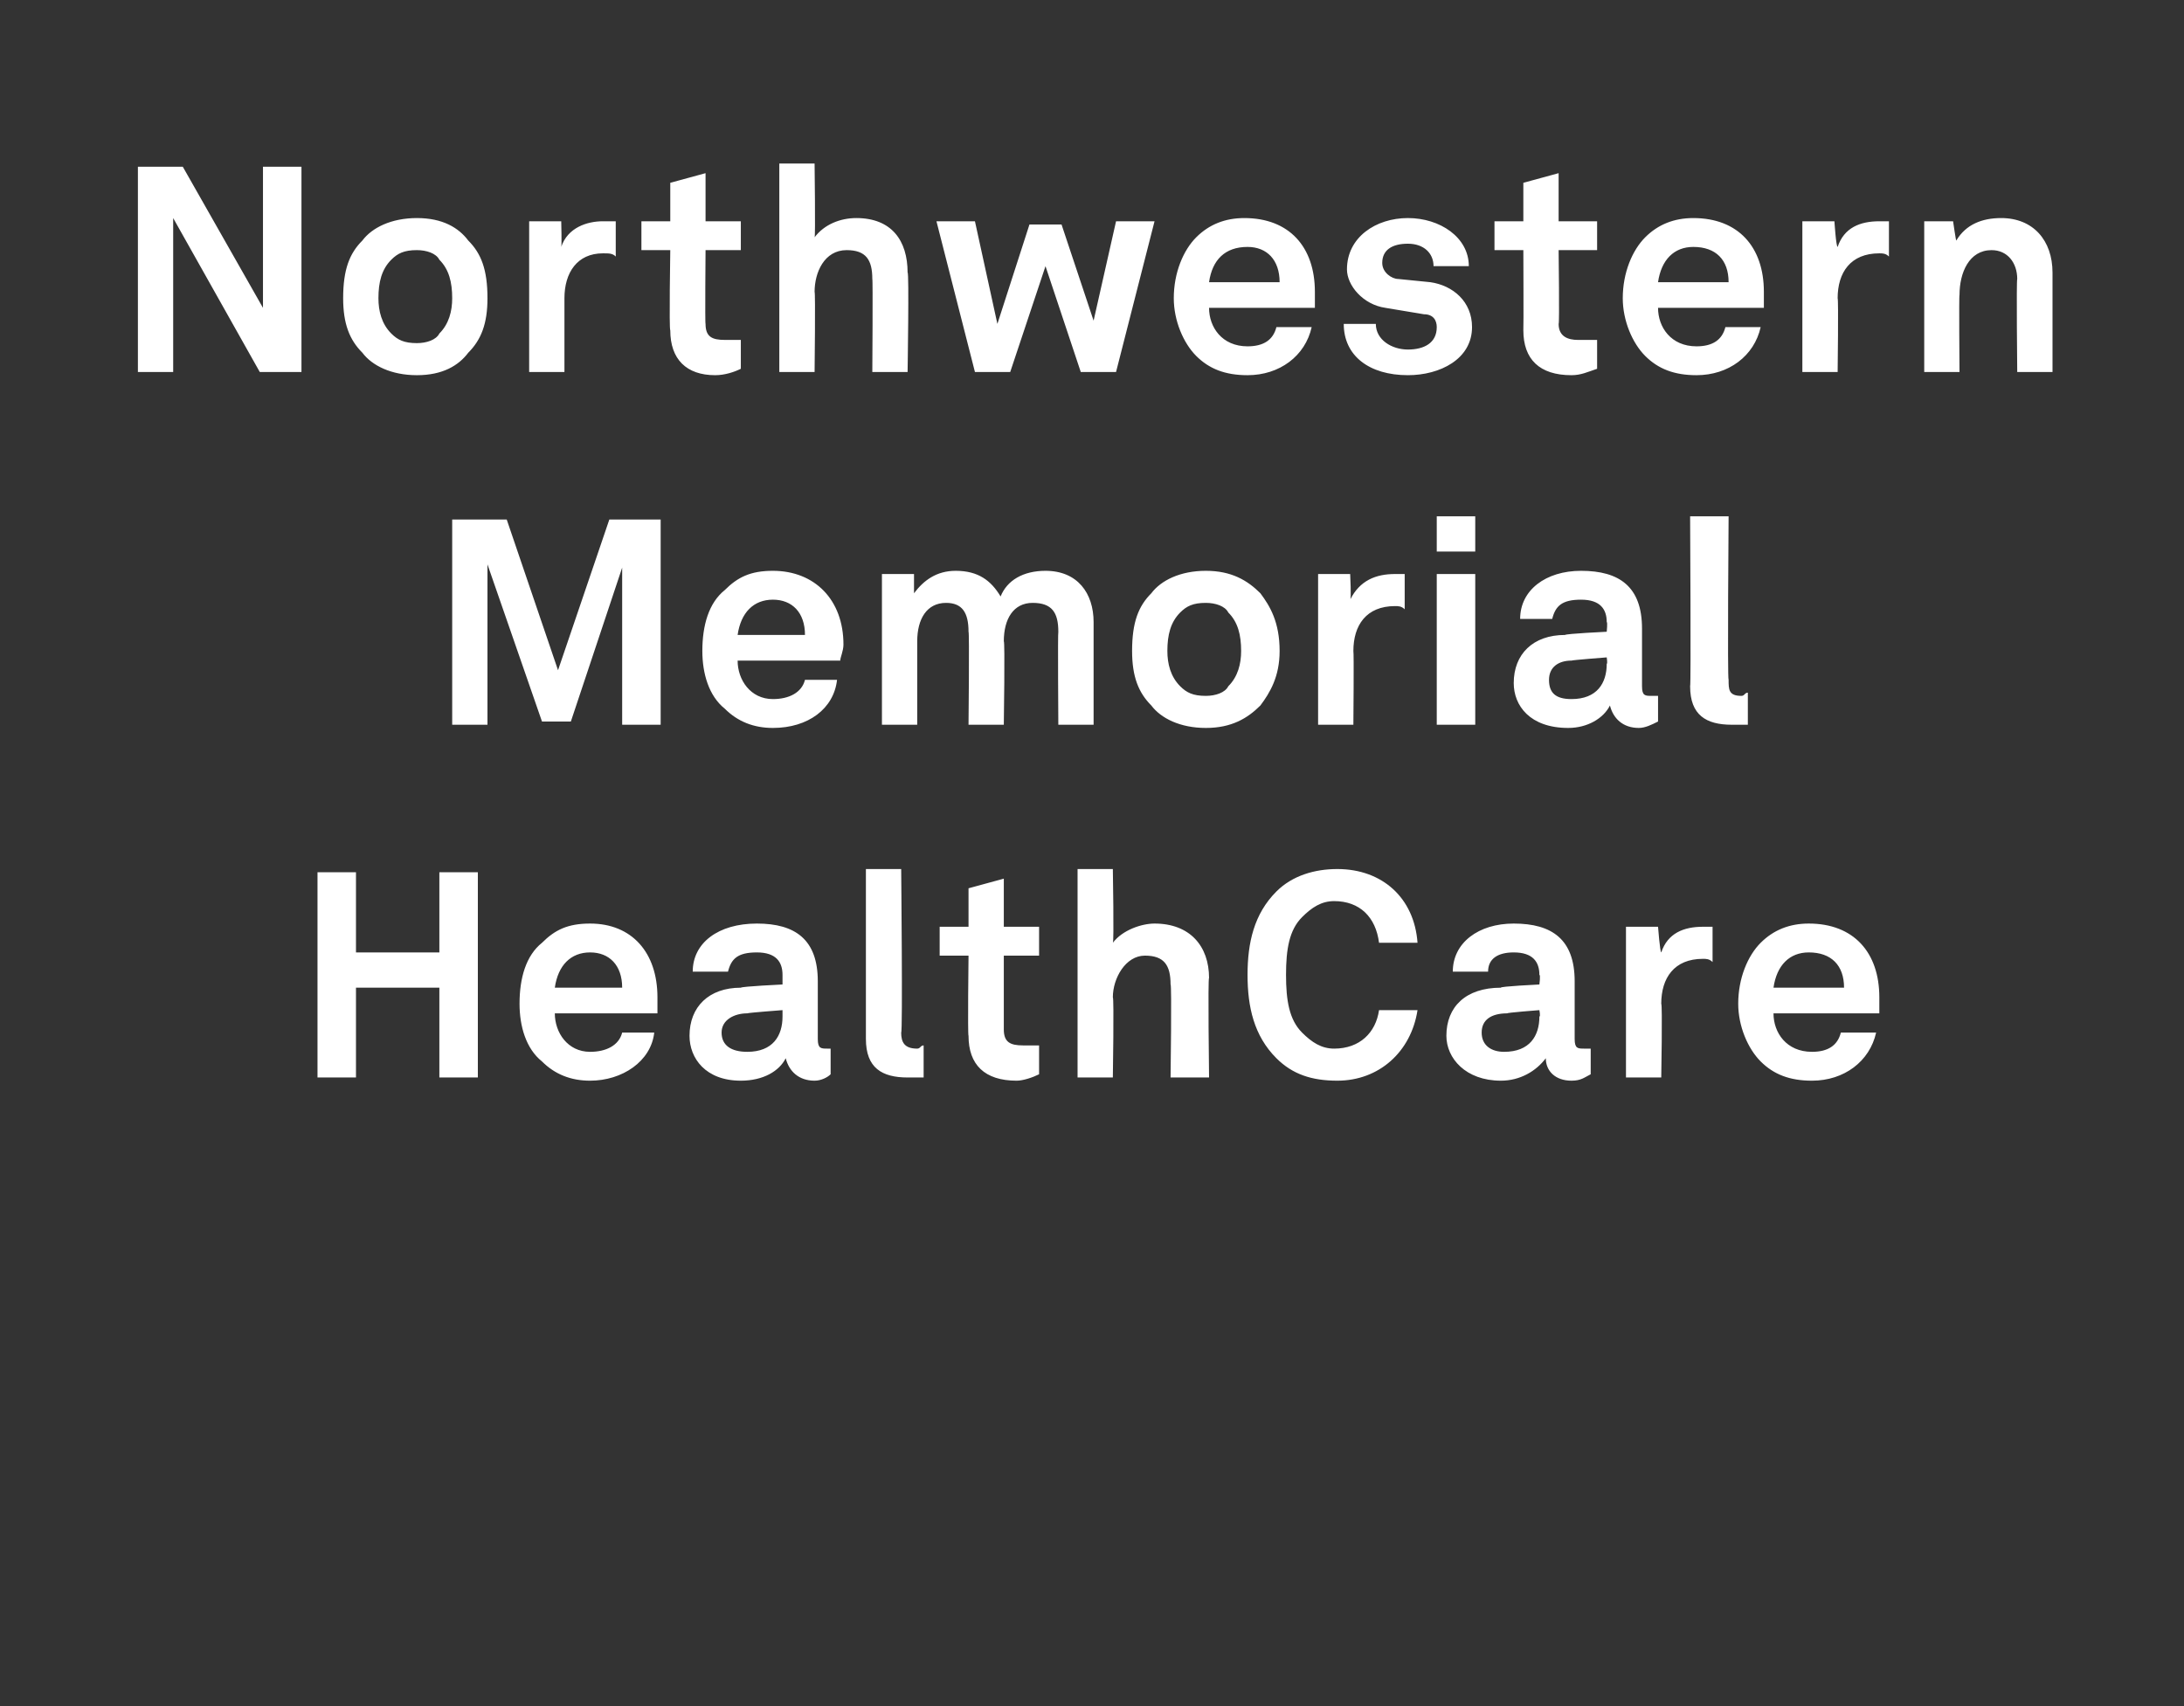 <?xml version="1.0" standalone="no"?><!DOCTYPE svg PUBLIC "-//W3C//DTD SVG 1.1//EN" "http://www.w3.org/Graphics/SVG/1.1/DTD/svg11.dtd"><svg xmlns="http://www.w3.org/2000/svg" version="1.1" width="68.1px" height="53.2px" viewBox="0 -3 68.1 53.2" style="top:-3px"><rect x="0" y="-3" width="68.1" height="53.2" fill="#333333" stroke="none"/><desc>Northwestern Memorial HealthCare</desc><defs/><g id="Polygon50590"><path d="m11.1 24.2v2.5h2.6v-2.5h1.2v6.4h-1.2v-2.8h-2.6v2.8H9.9v-6.4h1.2zm5.8 5.9c-.5-.4-.7-1.1-.7-1.8c0-.8.2-1.5.7-1.9c.4-.4.8-.6 1.5-.6c1.3 0 2.1.9 2.1 2.3v.5h-3.2c0 .6.4 1.2 1.1 1.2c.5 0 .9-.2 1-.6h1c-.1.9-1 1.5-2 1.5c-.6 0-1.1-.2-1.5-.6zm2.5-2.3c0-.7-.4-1.1-1-1.1c-.6 0-1 .4-1.1 1.1h2.1zm2.1 1.5c0-.9.6-1.5 1.6-1.5c.03-.04 1.3-.1 1.3-.1v-.3c0-.4-.2-.7-.8-.7c-.6 0-.8.2-.9.6h-1.1c0-.9.8-1.5 2-1.5c1.2 0 1.9.5 1.9 1.8v1.8c0 .3.1.3.3.3h.1v.8c-.1.1-.3.2-.5.2c-.5 0-.8-.3-.9-.7c-.2.4-.7.7-1.4.7c-1.1 0-1.6-.7-1.6-1.4zm2.9-.6v-.2s-1.07.08-1.1.1c-.4 0-.8.2-.8.6c0 .4.3.6.8.6c.8 0 1.1-.5 1.1-1.1zm2.6.7v-5.3h1.1s.05 5.1 0 5.1c0 .3.1.5.5.5c.1 0 .1-.1.2-.1v1h-.5c-.8 0-1.3-.3-1.3-1.2zm3.2-.1c-.03-.02 0-2.5 0-2.5h-.9v-.9h.9v-1.2l1.1-.3v1.5h1.1v.9h-1.1v2.3c0 .4.2.5.6.5h.5v.9c-.2.1-.5.2-.7.2c-1 0-1.5-.5-1.5-1.4zm4.5-5.2s.04 2.31 0 2.3c.3-.4.9-.6 1.3-.6c1.1 0 1.7.7 1.7 1.7c-.04-.03 0 3.1 0 3.1h-1.2s.04-2.92 0-2.9c0-.6-.2-.9-.8-.9c-.6 0-1 .7-1 1.3c.04.01 0 2.5 0 2.5h-1.1v-6.5h1.1zm5.1 5.9c-.7-.7-.9-1.6-.9-2.6c0-1 .2-1.9.9-2.6c.5-.5 1.2-.7 1.9-.7c1.4 0 2.4.9 2.5 2.3H43c-.1-.8-.6-1.3-1.4-1.3c-.4 0-.7.2-1 .5c-.4.4-.5 1-.5 1.8c0 .8.1 1.4.5 1.8c.3.3.6.5 1 .5c.8 0 1.3-.5 1.4-1.2h1.2c-.2 1.3-1.2 2.2-2.5 2.2c-.8 0-1.4-.2-1.9-.7zm5.3-.7c0-.9.6-1.5 1.7-1.5c-.05-.04 1.2-.1 1.2-.1c0 0 .04-.3 0-.3c0-.4-.2-.7-.8-.7c-.5 0-.8.2-.8.6h-1.1c0-.9.8-1.5 1.9-1.5c1.2 0 1.9.5 1.9 1.8v1.8c0 .3.1.3.3.3h.2v.8c-.2.1-.3.2-.6.2c-.5 0-.8-.3-.8-.7c-.3.4-.8.7-1.4.7c-1.1 0-1.7-.7-1.7-1.4zm2.9-.6c.04 0 0-.2 0-.2c0 0-1.04.08-1 .1c-.5 0-.8.2-.8.6c0 .4.3.6.7.6c.8 0 1.1-.5 1.1-1.1zm2.7-2.8h1s.06.79.1.8c.2-.6.7-.8 1.3-.8h.3v1.1c-.1-.1-.2-.1-.3-.1c-.9 0-1.3.6-1.3 1.4c.04.03 0 2.3 0 2.3h-1.1v-4.7zm4.2 4.2c-.4-.4-.7-1.1-.7-1.8c0-.8.3-1.5.7-1.9c.4-.4.9-.6 1.5-.6c1.4 0 2.2.9 2.2 2.3v.5h-3.3c0 .6.4 1.2 1.2 1.2c.5 0 .8-.2.9-.6h1.1c-.2.9-1 1.5-2 1.5c-.7 0-1.2-.2-1.6-.6zm2.6-2.3c0-.7-.4-1.1-1.1-1.1c-.6 0-1 .4-1.1 1.1h2.2z" stroke="none" fill="#fff"/></g><g id="Polygon50589"><path d="m20.6 13.2v6.4h-1.2v-4.9l-1.6 4.8h-.9l-1.7-4.9v5h-1.1v-6.4h1.7l1.6 4.7l1.6-4.7h1.6zm2 5.9c-.5-.4-.7-1.1-.7-1.8c0-.8.2-1.5.7-1.9c.4-.4.8-.6 1.5-.6c1.3 0 2.2.9 2.2 2.3c0 .2-.1.4-.1.5H23c0 .6.4 1.2 1.1 1.2c.5 0 .9-.2 1-.6h1c-.1.9-.9 1.5-2 1.5c-.6 0-1.1-.2-1.5-.6zm2.5-2.3c0-.7-.4-1.1-1-1.1c-.6 0-1 .4-1.1 1.1h2.1zm2.4-1.9h1v.6c.3-.4.7-.7 1.3-.7c.7 0 1.1.3 1.4.8c.2-.5.7-.8 1.4-.8c1 0 1.5.7 1.5 1.6v3.2H33s-.02-2.9 0-2.9c0-.6-.2-.9-.8-.9c-.6 0-.9.5-.9 1.2c.04-.02 0 2.6 0 2.6h-1.1s.03-2.9 0-2.9c0-.6-.2-.9-.7-.9c-.6 0-.9.5-.9 1.2v2.6h-1.1v-4.7zm8.4 4.1c-.4-.4-.6-.9-.6-1.7c0-.9.2-1.4.6-1.8c.3-.4.9-.7 1.7-.7c.8 0 1.3.3 1.7.7c.3.4.6.9.6 1.8c0 .8-.3 1.3-.6 1.7c-.4.4-.9.7-1.7.7c-.8 0-1.4-.3-1.7-.7zm2.4-.6c.3-.3.4-.7.4-1.1c0-.5-.1-.9-.4-1.2c-.1-.2-.4-.3-.7-.3c-.4 0-.6.1-.8.3c-.3.3-.4.7-.4 1.2c0 .4.1.8.4 1.1c.2.2.4.3.8.3c.3 0 .6-.1.7-.3zm2.8-3.5h1s.04.79 0 .8c.3-.6.8-.8 1.4-.8h.3v1.1c-.1-.1-.2-.1-.3-.1c-.9 0-1.3.6-1.3 1.4c.02.03 0 2.3 0 2.3h-1.1v-4.7zm4.9 0v4.7h-1.2v-4.7h1.2zm0-1.8v1.1h-1.2v-1.1h1.2zm1.2 5.2c0-.9.6-1.5 1.6-1.5c.04-.04 1.3-.1 1.3-.1c0 0 .03-.3 0-.3c0-.4-.2-.7-.8-.7c-.6 0-.8.2-.9.6h-1c0-.9.8-1.5 1.9-1.5c1.2 0 1.9.5 1.9 1.8v1.8c0 .3.1.3.3.3h.2v.8c-.2.1-.4.2-.6.2c-.5 0-.8-.3-.9-.7c-.2.4-.7.7-1.3.7c-1.2 0-1.7-.7-1.7-1.4zm2.9-.6c.03 0 0-.2 0-.2c0 0-1.05.08-1.1.1c-.4 0-.7.2-.7.6c0 .4.2.6.7.6c.8 0 1.1-.5 1.1-1.1zm2.6.7c.03-.01 0-5.3 0-5.3h1.2s-.04 5.1 0 5.1c0 .3 0 .5.4.5c.1 0 .1-.1.2-.1v1h-.5c-.8 0-1.3-.3-1.3-1.2z" stroke="none" fill="#fff"/></g><g id="Polygon50588"><path d="m9.4 2.2v6.4H8.1L5.4 3.8v4.8H4.3V2.2h1.4l2.5 4.4V2.2h1.2zM11.3 8c-.4-.4-.6-.9-.6-1.7c0-.9.2-1.4.6-1.8c.3-.4.9-.7 1.7-.7c.8 0 1.3.3 1.6.7c.4.4.6.9.6 1.8c0 .8-.2 1.3-.6 1.7c-.3.4-.8.7-1.6.7c-.8 0-1.4-.3-1.7-.7zm2.4-.6c.3-.3.4-.7.4-1.1c0-.5-.1-.9-.4-1.2c-.1-.2-.4-.3-.7-.3c-.4 0-.6.1-.8.3c-.3.3-.4.7-.4 1.2c0 .4.1.8.4 1.1c.2.2.4.3.8.3c.3 0 .6-.1.7-.3zm2.8-3.5h1s.02.79 0 .8c.2-.6.8-.8 1.3-.8h.4v1.1c-.1-.1-.2-.1-.4-.1c-.8 0-1.2.6-1.2 1.4v2.3h-1.1V3.9zm4.4 3.4c-.04-.02 0-2.5 0-2.5h-.9v-.9h.9V2.7l1.1-.3v1.5h1.1v.9H22s-.02 2.32 0 2.3c0 .4.2.5.6.5h.5v.9c-.2.1-.5.2-.8.2c-.9 0-1.4-.5-1.4-1.4zm4.5-5.2s.03 2.31 0 2.3c.3-.4.8-.6 1.3-.6c1.1 0 1.6.7 1.6 1.7c.05-.03 0 3.1 0 3.1h-1.1s.02-2.92 0-2.9c0-.6-.2-.9-.8-.9c-.7 0-1 .7-1 1.3c.03.01 0 2.5 0 2.5h-1.1V2.1h1.1zM36 3.9l-1.2 4.7h-1.1l-1.1-3.3l-1.1 3.3h-1.1l-1.2-4.7h1.2l.7 3.2l1-3.1h1l1 3l.7-3.1h1.2zm1.3 4.2c-.4-.4-.7-1.1-.7-1.8c0-.8.3-1.5.7-1.9c.4-.4.9-.6 1.5-.6c1.4 0 2.2.9 2.2 2.3v.5h-3.3c0 .6.4 1.2 1.2 1.2c.5 0 .8-.2.9-.6h1.1c-.2.9-1 1.5-2 1.5c-.7 0-1.2-.2-1.6-.6zm2.6-2.3c0-.7-.4-1.1-1-1.1c-.7 0-1.1.4-1.2 1.1h2.2zm2 1.3h1c0 .5.5.8 1 .8c.5 0 .9-.2.9-.7c0-.2-.1-.4-.4-.4l-1.2-.2c-.7-.1-1.2-.7-1.2-1.2c0-1 .9-1.6 1.9-1.6c1 0 1.9.6 1.9 1.5h-1.1c0-.4-.3-.7-.8-.7c-.5 0-.8.2-.8.6c0 .3.3.5.5.5l1 .1c.7.1 1.3.6 1.3 1.4c0 1-1 1.5-2 1.5c-1.2 0-2-.6-2-1.6zm5.6.2c.01-.02 0-2.5 0-2.5h-.9v-.9h.9V2.7l1.1-.3v1.5h1.2v.9h-1.2s.03 2.32 0 2.3c0 .4.3.5.6.5h.6v.9c-.3.1-.5.2-.8.2c-1 0-1.5-.5-1.5-1.4zm3.8.8c-.4-.4-.7-1.1-.7-1.8c0-.8.3-1.5.7-1.9c.4-.4.9-.6 1.5-.6c1.4 0 2.2.9 2.2 2.3v.5h-3.3c0 .6.4 1.2 1.2 1.2c.5 0 .8-.2.9-.6h1.1c-.2.9-1 1.5-2 1.5c-.7 0-1.2-.2-1.6-.6zm2.6-2.3c0-.7-.4-1.1-1.1-1.1c-.6 0-1 .4-1.1 1.1h2.2zm2.3-1.9h1s.05.79.1.8c.2-.6.7-.8 1.3-.8h.3v1.1c-.1-.1-.2-.1-.3-.1c-.9 0-1.3.6-1.3 1.4c.03.03 0 2.3 0 2.3h-1.1V3.9zm3.8 0h.9s.09.63.1.6c.3-.5.8-.7 1.4-.7c1 0 1.6.7 1.6 1.7v3.1h-1.1s-.03-2.88 0-2.9c0-.5-.3-.9-.8-.9c-.7 0-1 .7-1 1.4c-.02-.02 0 2.4 0 2.4H60V3.9z" stroke="none" fill="#fff"/></g></svg>